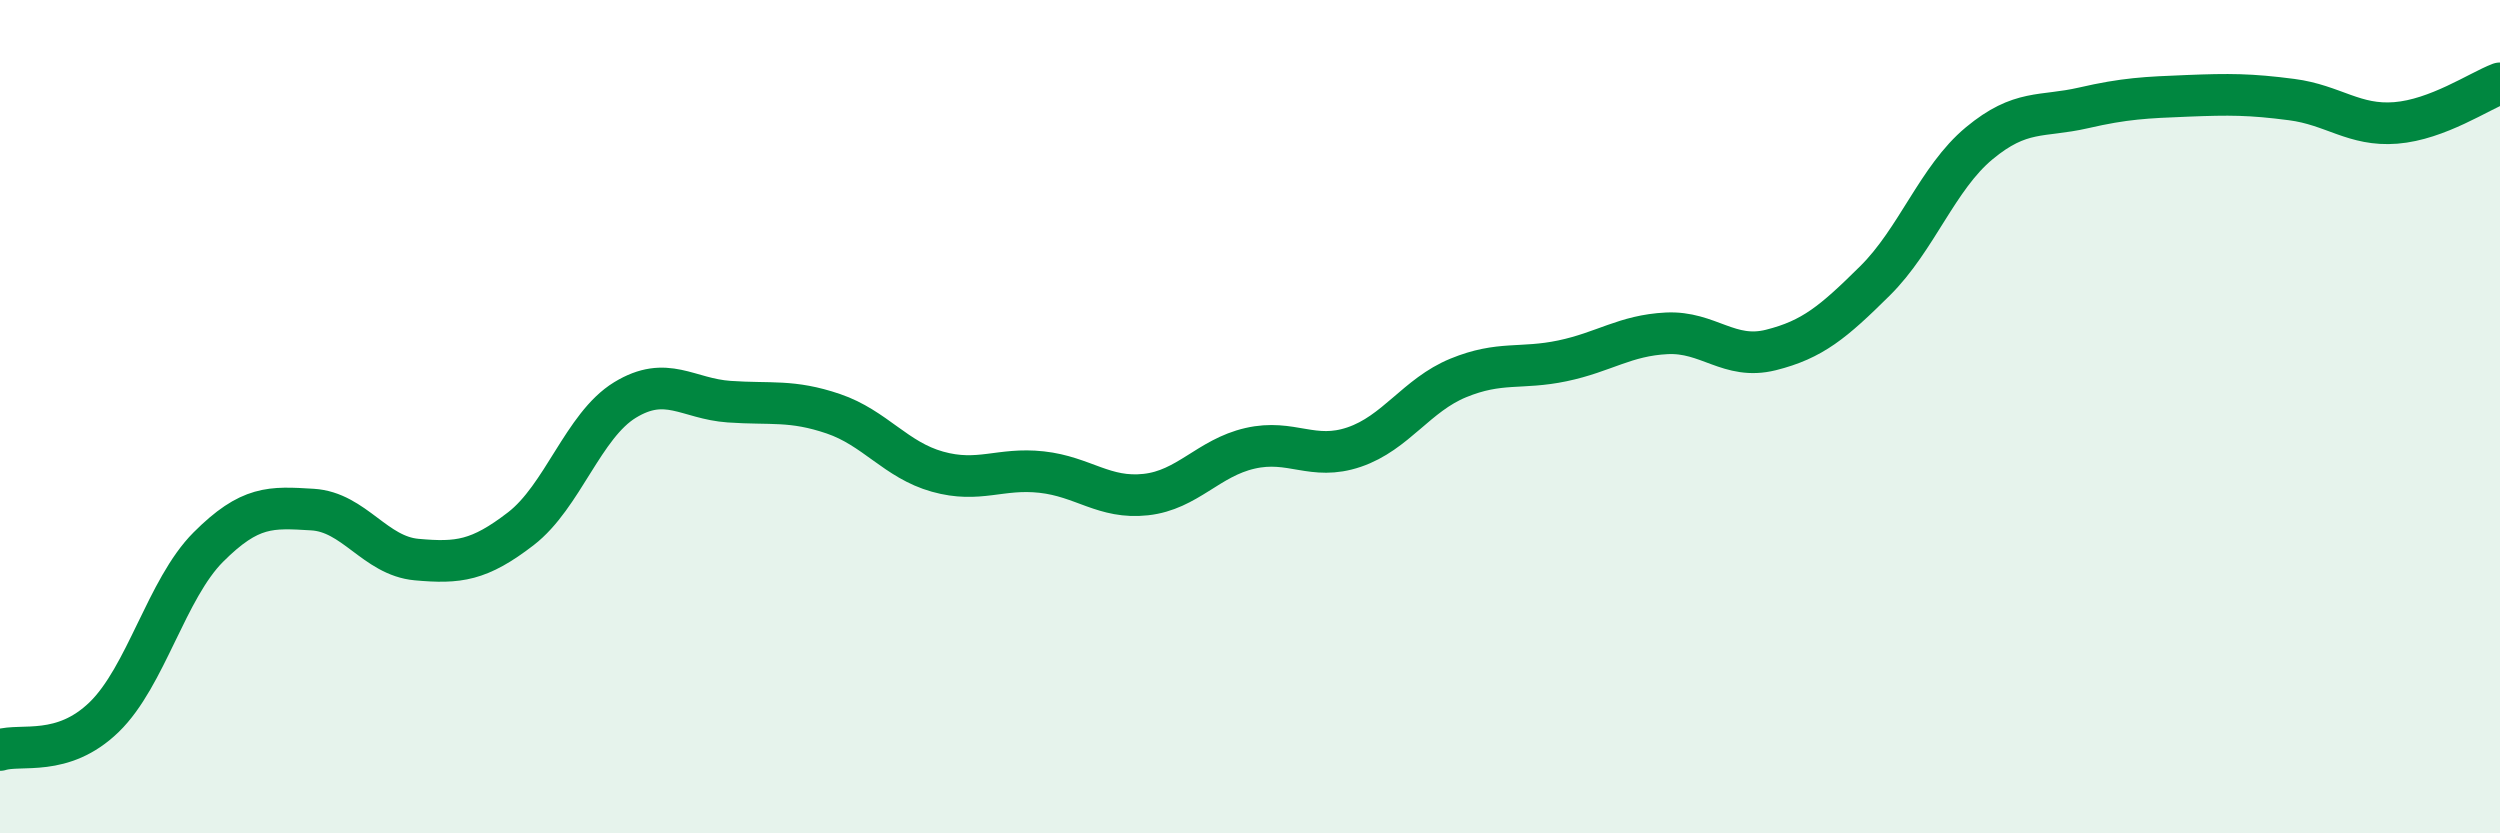 
    <svg width="60" height="20" viewBox="0 0 60 20" xmlns="http://www.w3.org/2000/svg">
      <path
        d="M 0,18 C 0.5,17.84 1.5,18.18 2.5,17.21 C 3.5,16.24 4,14.13 5,13.13 C 6,12.13 6.5,12.17 7.5,12.23 C 8.5,12.29 9,13.34 10,13.43 C 11,13.52 11.5,13.46 12.5,12.69 C 13.5,11.92 14,10.21 15,9.6 C 16,8.99 16.5,9.57 17.5,9.64 C 18.5,9.71 19,9.59 20,9.93 C 21,10.27 21.5,11.04 22.5,11.32 C 23.5,11.6 24,11.22 25,11.33 C 26,11.44 26.5,11.98 27.5,11.87 C 28.5,11.76 29,10.99 30,10.76 C 31,10.53 31.5,11.07 32.5,10.73 C 33.5,10.39 34,9.48 35,9.07 C 36,8.66 36.5,8.87 37.5,8.66 C 38.5,8.45 39,8.05 40,8 C 41,7.95 41.5,8.65 42.5,8.4 C 43.5,8.15 44,7.73 45,6.74 C 46,5.75 46.5,4.27 47.5,3.44 C 48.5,2.61 49,2.82 50,2.59 C 51,2.36 51.5,2.34 52.5,2.3 C 53.5,2.26 54,2.26 55,2.39 C 56,2.52 56.5,3.03 57.5,2.95 C 58.5,2.87 59.5,2.19 60,2L60 20L0 20Z"
        fill="#008740"
        opacity="0.1"
        stroke-linecap="round"
        stroke-linejoin="round"
      />
      <path
        d="M 0,18 C 0.5,17.84 1.5,18.18 2.5,17.21 C 3.5,16.24 4,14.13 5,13.13 C 6,12.13 6.5,12.17 7.5,12.23 C 8.5,12.29 9,13.34 10,13.43 C 11,13.52 11.5,13.46 12.5,12.69 C 13.5,11.92 14,10.21 15,9.6 C 16,8.99 16.5,9.57 17.5,9.64 C 18.5,9.71 19,9.59 20,9.93 C 21,10.27 21.5,11.04 22.5,11.32 C 23.5,11.6 24,11.22 25,11.33 C 26,11.44 26.5,11.98 27.5,11.87 C 28.5,11.76 29,10.99 30,10.76 C 31,10.53 31.5,11.07 32.5,10.73 C 33.5,10.39 34,9.48 35,9.07 C 36,8.66 36.5,8.87 37.5,8.66 C 38.5,8.45 39,8.05 40,8 C 41,7.95 41.5,8.65 42.5,8.4 C 43.5,8.15 44,7.73 45,6.74 C 46,5.75 46.5,4.27 47.5,3.44 C 48.5,2.61 49,2.82 50,2.59 C 51,2.36 51.5,2.34 52.5,2.3 C 53.5,2.26 54,2.26 55,2.39 C 56,2.52 56.5,3.03 57.5,2.95 C 58.5,2.87 59.5,2.19 60,2"
        stroke="#008740"
        stroke-width="1"
        fill="none"
        stroke-linecap="round"
        stroke-linejoin="round"
      />
    </svg>
  